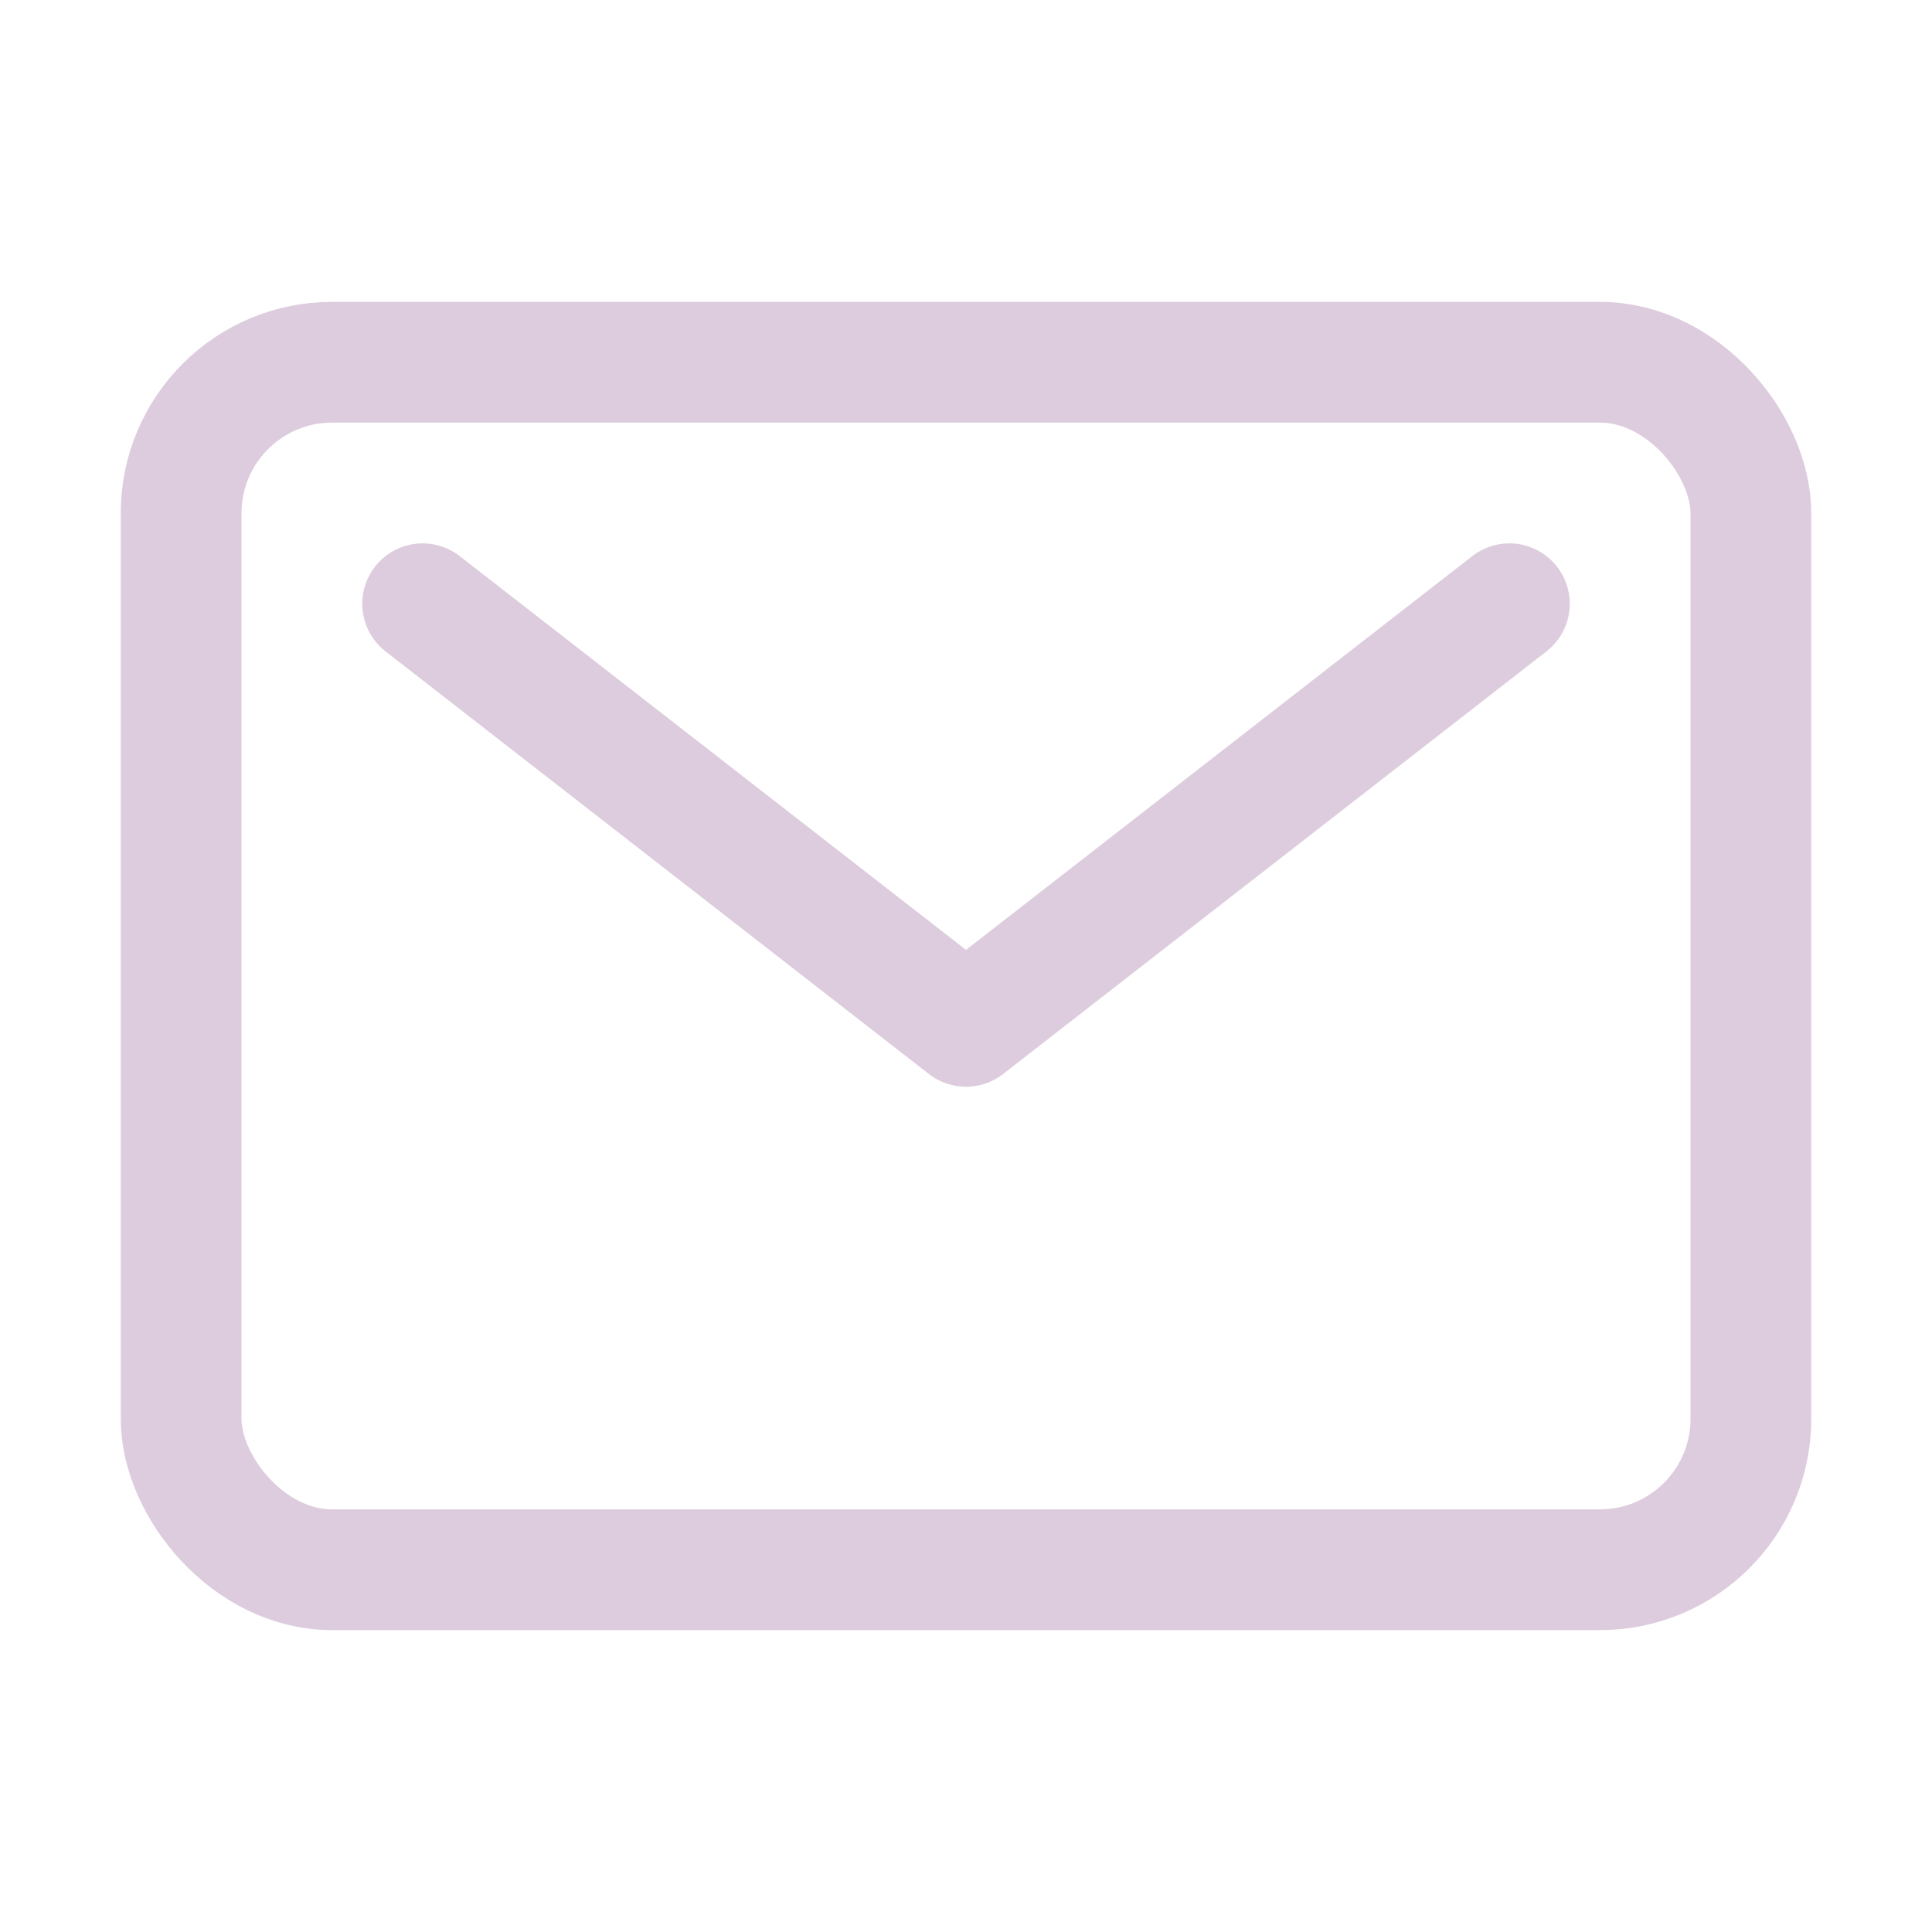 <svg xmlns="http://www.w3.org/2000/svg" width="512" height="512" viewBox="0 0 512 512"><rect x="48" y="96" width="416" height="320" rx="40" ry="40" style="fill:none;stroke:#ddccdd;stroke-linecap:round;stroke-linejoin:round;stroke-width:32px" /><polyline points="112 160 256 272 400 160" style="fill:none;stroke:#ddccdd;stroke-linecap:round;stroke-linejoin:round;stroke-width:32px" /></svg>